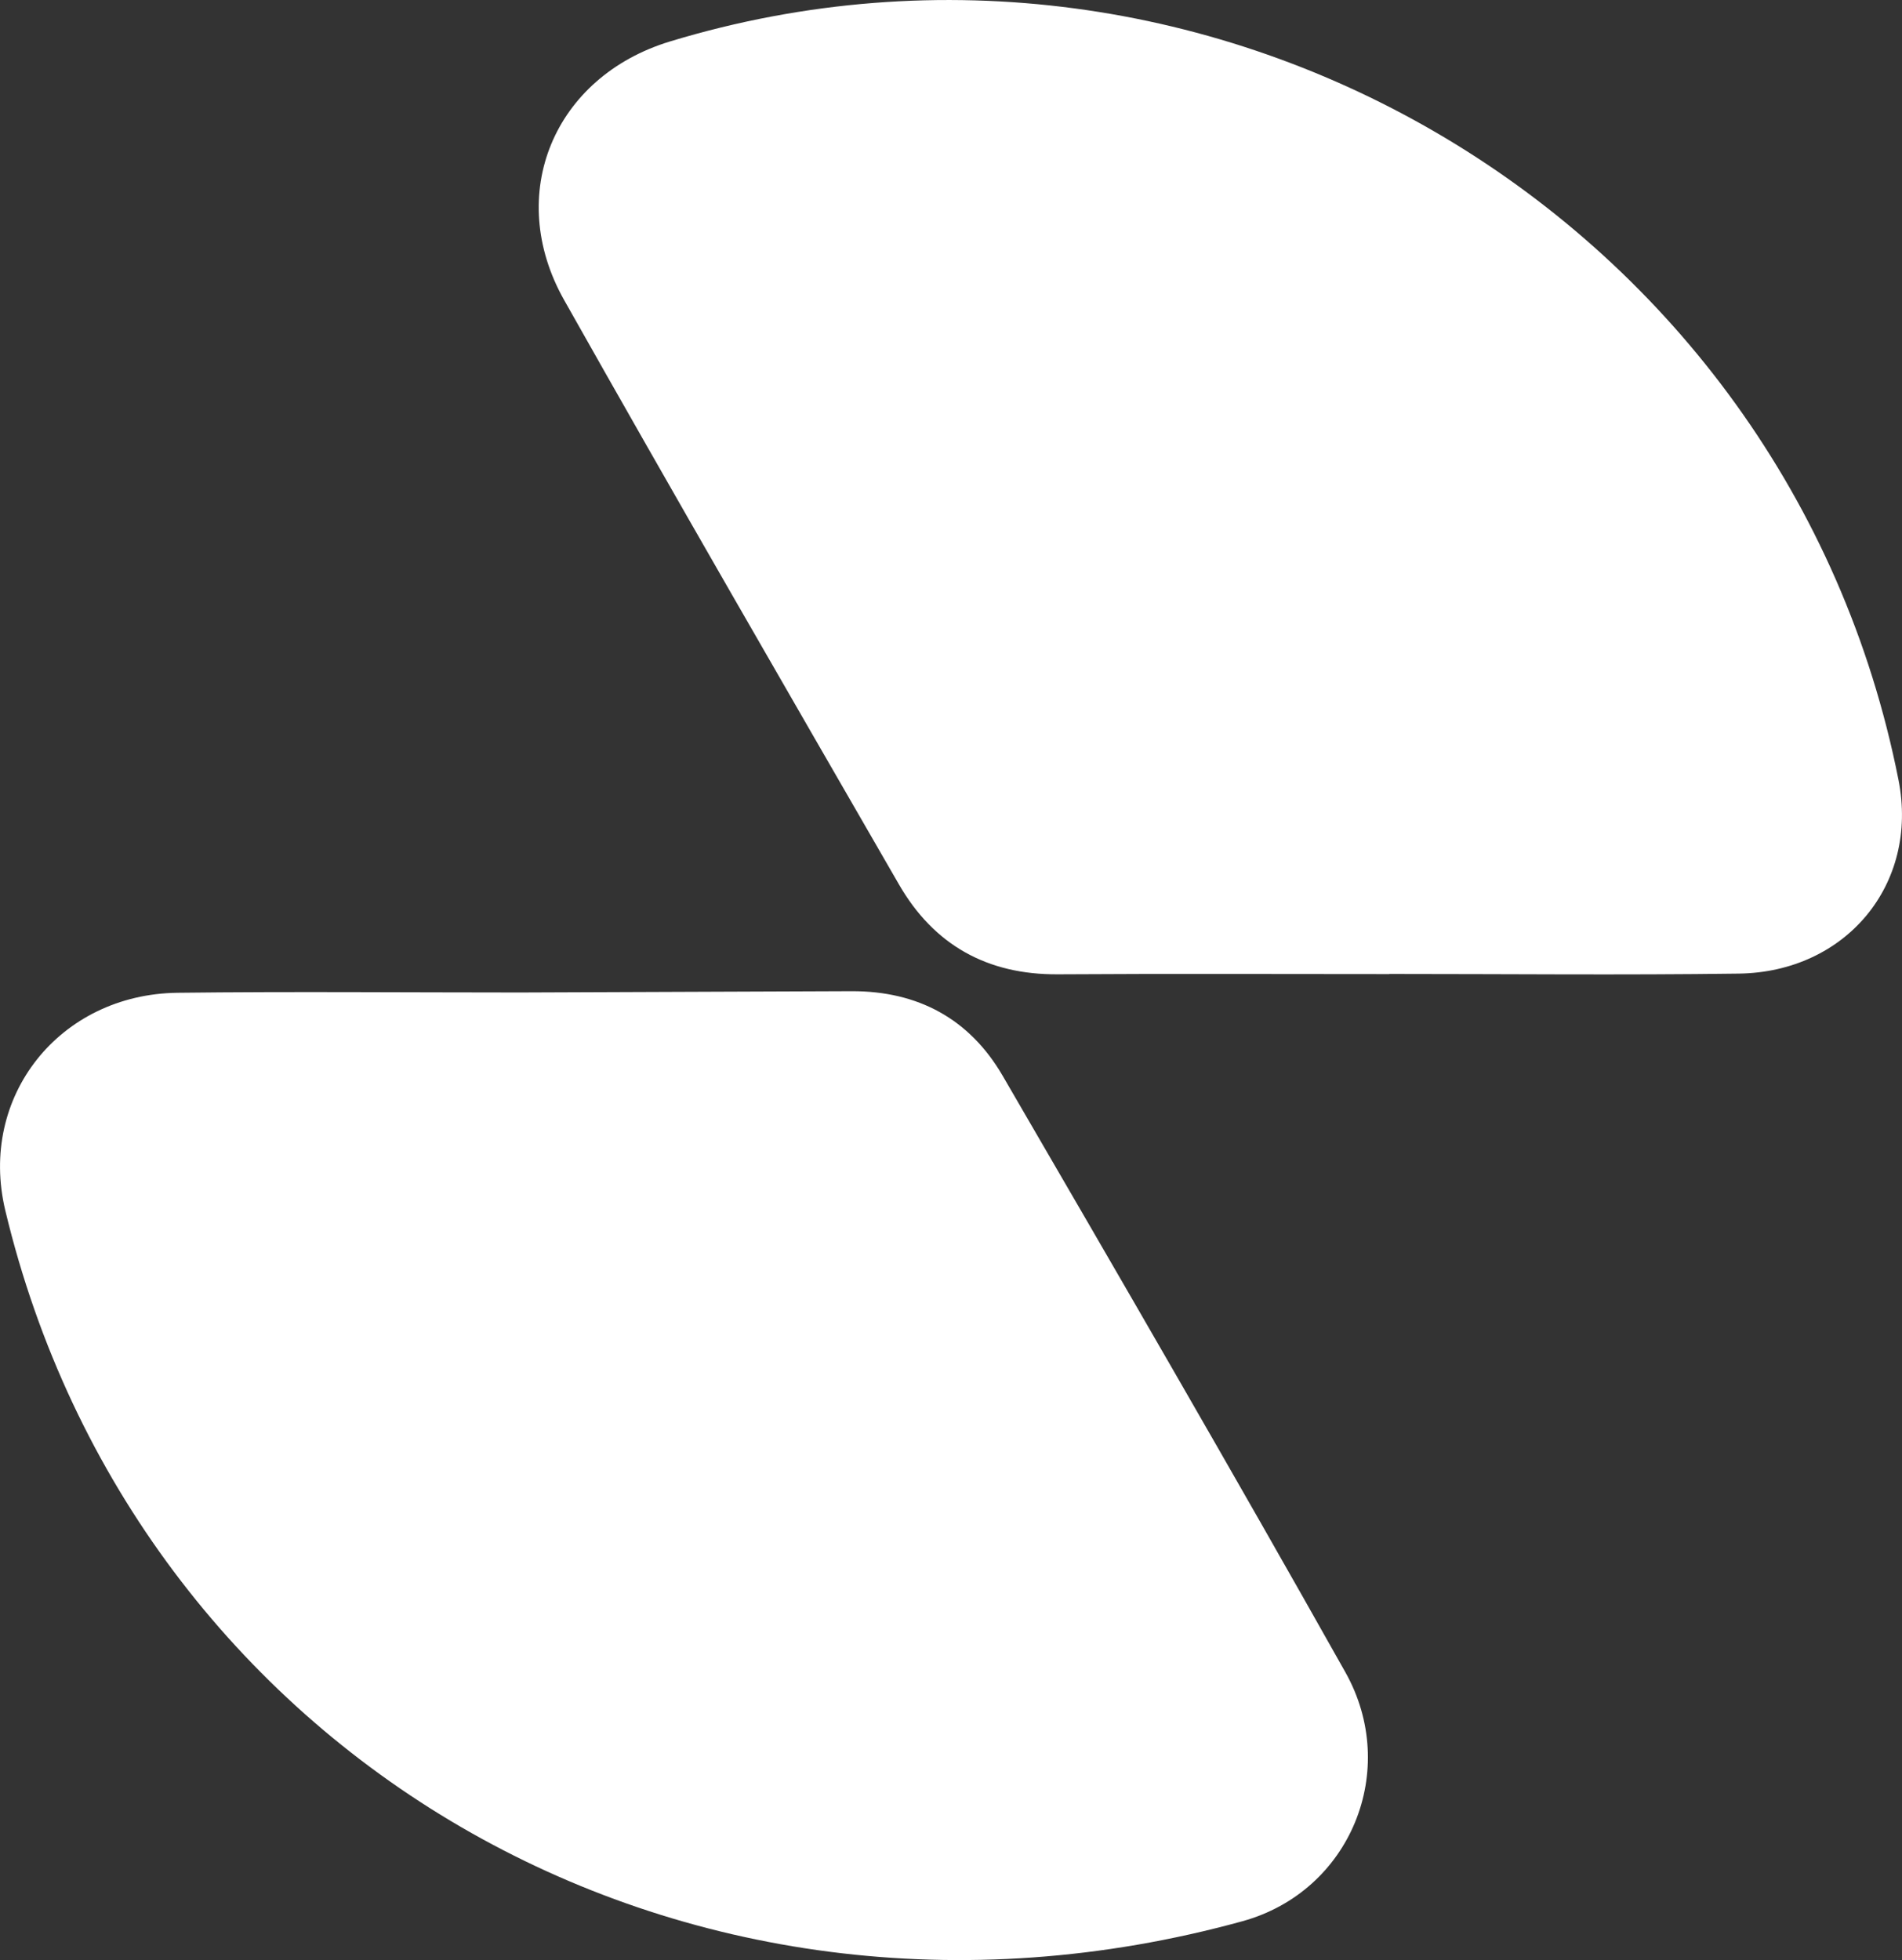 <svg width="427" height="440" viewBox="0 0 427 440" fill="none" xmlns="http://www.w3.org/2000/svg">
<rect x="0" y="0" width="427" height="440" fill="#333333" stroke="none"/>
<g clip-path="url(#clip0_3403_314)">
<path d="M191.203 222.504C206.121 222.456 217.683 228.75 225.086 241.468C250.955 285.962 276.793 330.489 302.02 375.353C314.369 397.287 303.24 424.584 278.913 431.28C152.423 466.108 30.237 393.257 1.188 271.72C-4.93 246.14 13.392 223.179 39.872 222.857C65.485 222.552 91.113 222.793 116.742 222.793L191.203 222.504Z" fill="white"/>
<path d="M311.912 218.667C287.102 218.667 262.292 218.555 237.467 218.715C221.601 218.812 209.638 212.116 201.802 198.515C176.623 154.872 151.395 111.26 126.65 67.36C113.258 43.611 124.338 17.213 150.448 9.297C271.863 -27.538 401.211 48.685 426.213 175.072C430.854 198.547 414.362 218.234 390.355 218.555C364.213 218.908 338.07 218.635 311.912 218.635V218.667Z" fill="white"/>
</g>
<defs>
<clipPath id="clip0_3403_314">
<rect width="427" height="440" fill="white"/>
</clipPath>
</defs>
</svg>
